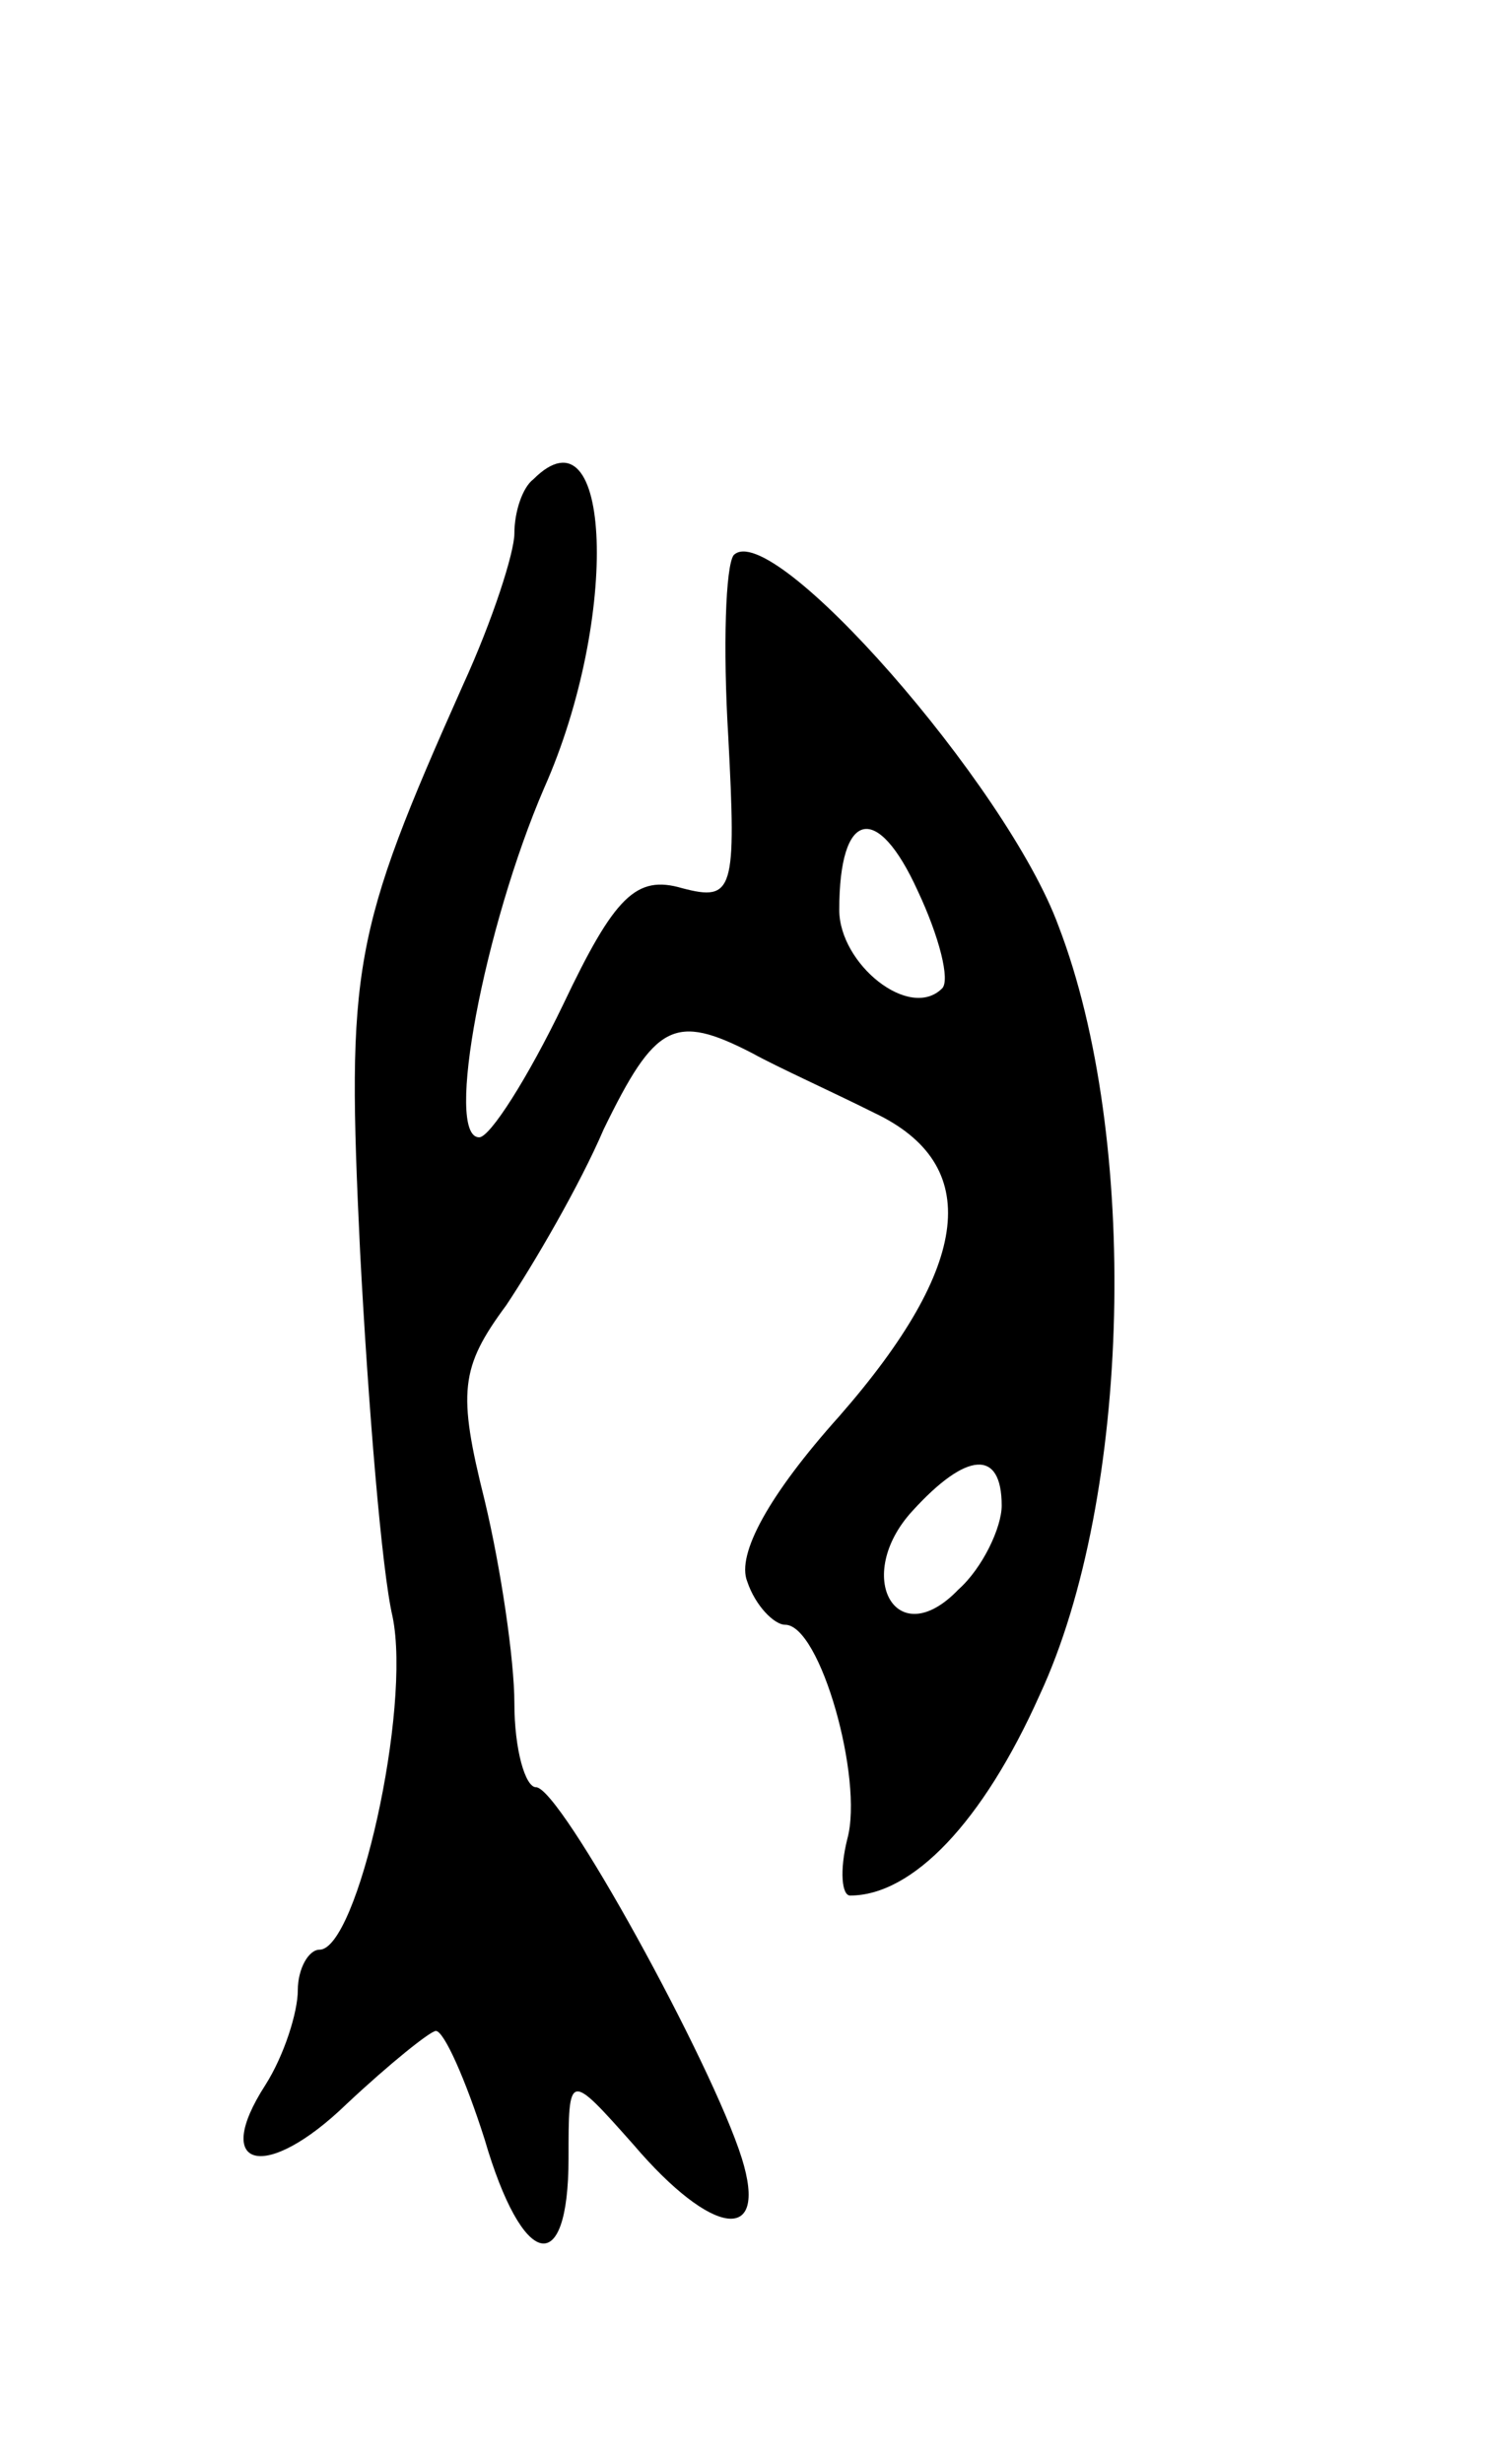 <svg version="1.0" xmlns="http://www.w3.org/2000/svg" width="55" height="91" viewBox="0 0 55 91" ><g transform="translate(0,91) scale(0.1,-0.1)" ><path d="M197 733 c-4 -3 -7 -12 -7 -20 0 -7 -8 -32 -19 -56 -41 -92 -43 -104 -38 -209 3 -57 8 -118 12 -135 7 -34 -13 -123 -27 -123 -4 0 -8 -7 -8 -15 0 -8 -5 -24 -12 -35 -20 -31 0 -36 30 -7 16 15 31 27 33 27 3 0 11 -18 18 -40 14 -48 31 -52 31 -7 0 32 0 32 24 5 29 -34 50 -37 40 -5 -11 35 -67 137 -76 137 -4 0 -8 14 -8 31 0 16 -5 50 -11 75 -10 40 -9 49 8 72 10 15 27 44 36 65 19 39 26 43 55 28 9 -5 29 -14 45 -22 40 -19 36 -56 -13 -112 -26 -29 -38 -51 -34 -61 3 -9 10 -16 14 -16 13 0 29 -57 23 -79 -3 -12 -2 -21 1 -21 23 0 49 27 70 74 34 73 37 206 7 284 -19 52 -106 151 -120 137 -3 -4 -4 -34 -2 -67 3 -57 2 -61 -17 -56 -17 5 -25 -3 -44 -43 -13 -27 -27 -49 -31 -49 -13 0 2 78 24 129 28 63 25 143 -4 114z m151 -188 c-12 -12 -38 9 -38 29 0 37 14 40 29 7 8 -17 12 -33 9 -36z m22 -191 c0 -8 -7 -23 -16 -31 -23 -24 -39 5 -17 29 20 22 33 23 33 2z"/></g></svg> 
